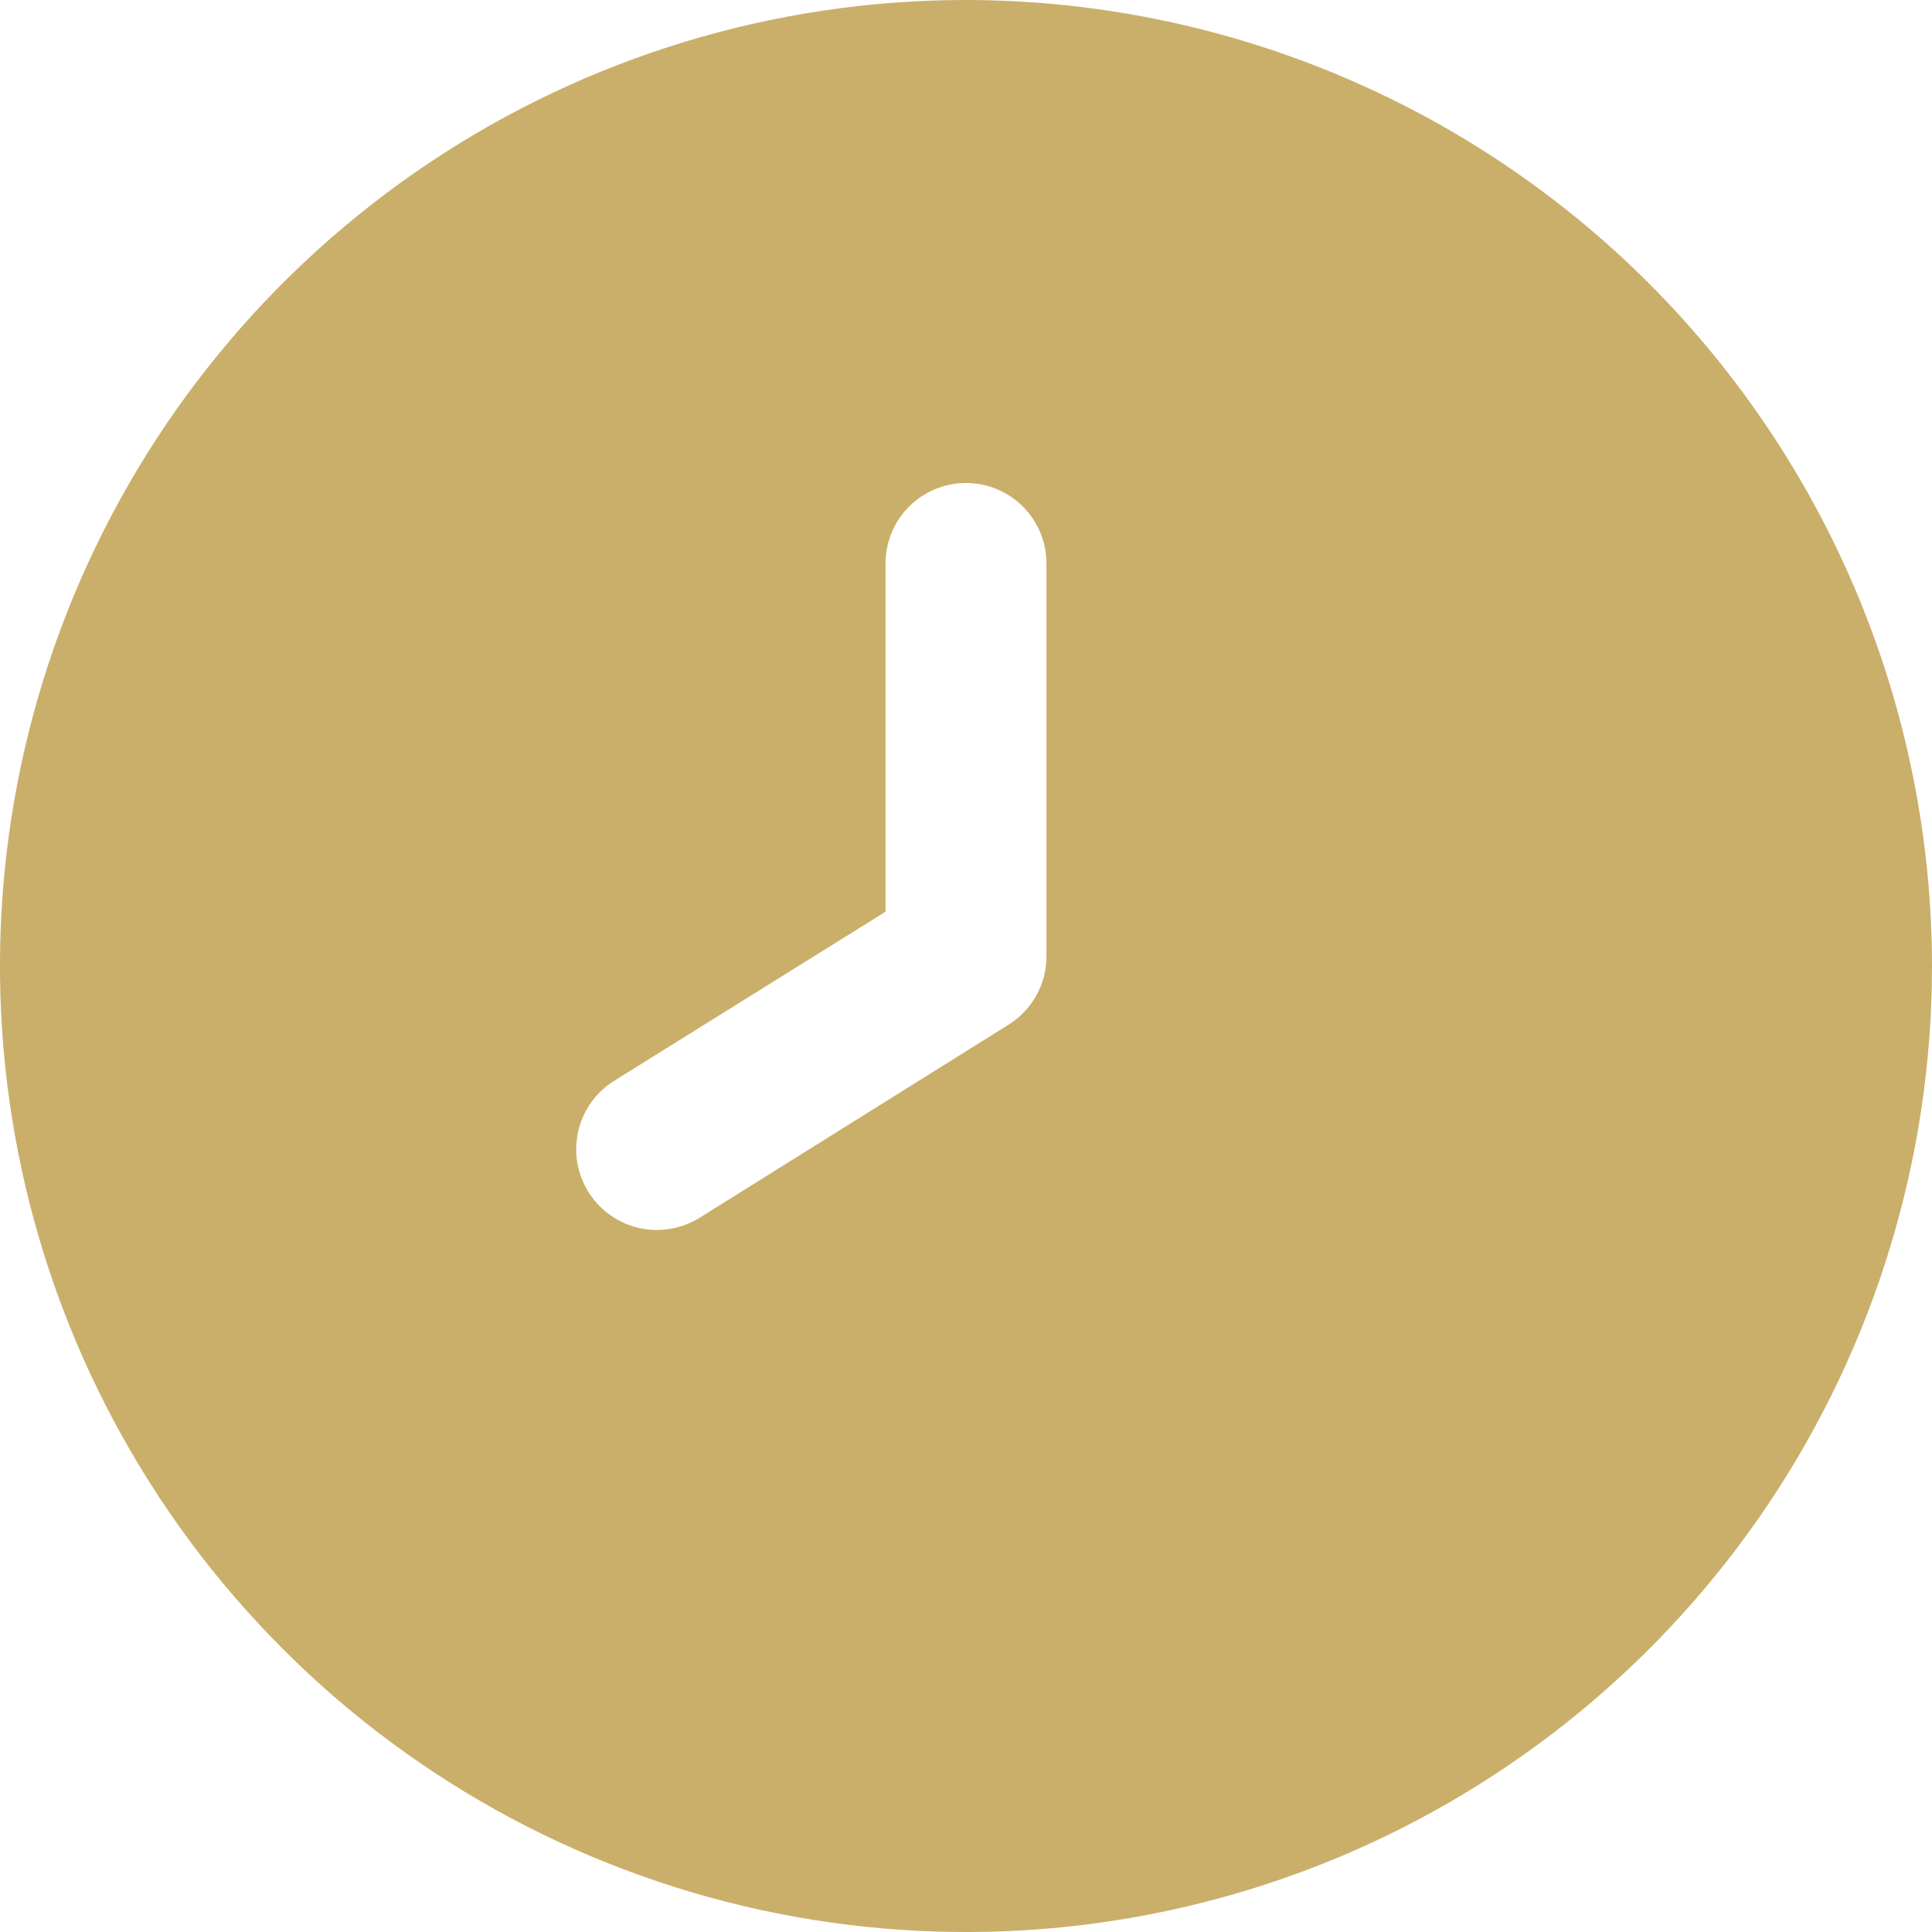 <?xml version="1.0" encoding="UTF-8"?> <svg xmlns="http://www.w3.org/2000/svg" width="20" height="20" viewBox="0 0 20 20" fill="none"><g clip-path="url(#clip0_898_172)"><path d="M10 0C8.022 0 6.089 0.586 4.444 1.685C2.8 2.784 1.518 4.346 0.761 6.173C0.004 8 -0.194 10.011 0.192 11.951C0.578 13.891 1.53 15.672 2.929 17.071C4.327 18.47 6.109 19.422 8.049 19.808C9.989 20.194 12 19.996 13.827 19.239C15.654 18.482 17.216 17.2 18.315 15.556C19.413 13.911 20 11.978 20 10C19.997 7.349 18.943 4.807 17.068 2.932C15.193 1.057 12.651 0.003 10 0ZM10.833 9.899C10.833 10.04 10.798 10.179 10.729 10.303C10.661 10.427 10.562 10.531 10.443 10.606L7.243 12.606C7.149 12.664 7.046 12.703 6.938 12.721C6.83 12.739 6.719 12.736 6.612 12.711C6.505 12.687 6.404 12.641 6.315 12.577C6.226 12.514 6.15 12.433 6.092 12.34C6.034 12.247 5.994 12.143 5.976 12.035C5.958 11.927 5.962 11.816 5.986 11.71C6.011 11.603 6.056 11.502 6.12 11.412C6.184 11.323 6.264 11.247 6.357 11.189L9.167 9.438V5.833C9.167 5.612 9.254 5.4 9.411 5.244C9.567 5.088 9.779 5 10 5C10.221 5 10.433 5.088 10.589 5.244C10.745 5.4 10.833 5.612 10.833 5.833V9.899Z" fill="#CAAF6A"></path></g><defs><clipPath id="clip0_898_172"><rect width="20" height="20" fill="white"></rect></clipPath></defs></svg> 